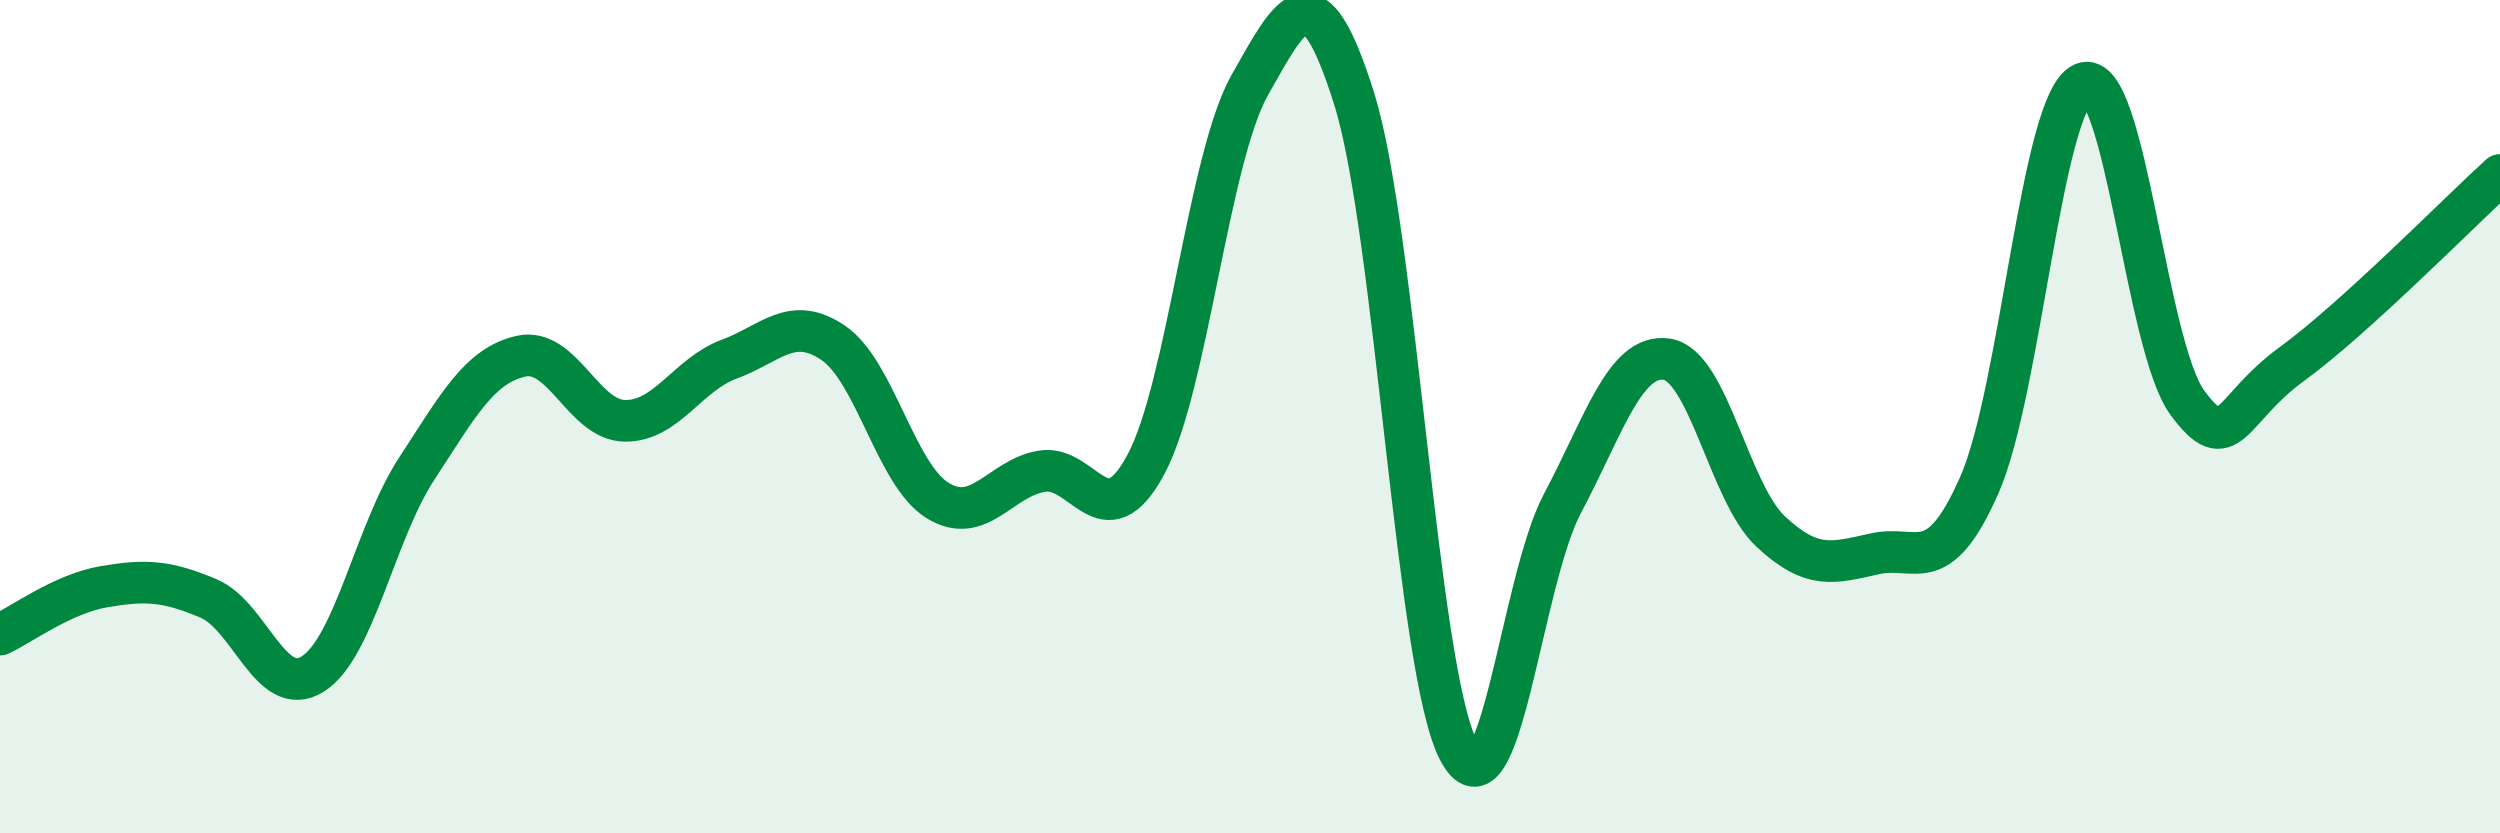 
    <svg width="60" height="20" viewBox="0 0 60 20" xmlns="http://www.w3.org/2000/svg">
      <path
        d="M 0,15.23 C 0.5,15 1.5,14.25 2.5,14.08 C 3.5,13.91 4,13.94 5,14.36 C 6,14.78 6.5,16.8 7.5,16.18 C 8.5,15.56 9,12.78 10,11.25 C 11,9.72 11.5,8.78 12.5,8.55 C 13.5,8.32 14,10.09 15,10.1 C 16,10.11 16.5,8.99 17.5,8.62 C 18.5,8.25 19,7.55 20,8.23 C 21,8.91 21.5,11.39 22.5,12.01 C 23.5,12.63 24,11.48 25,11.31 C 26,11.14 26.5,13.01 27.5,11.15 C 28.5,9.29 29,3.79 30,2.03 C 31,0.27 31.5,-0.82 32.5,2.37 C 33.5,5.56 34,16.06 35,18 C 36,19.94 36.5,13.96 37.5,12.08 C 38.5,10.2 39,8.48 40,8.62 C 41,8.76 41.5,11.83 42.5,12.76 C 43.5,13.69 44,13.51 45,13.29 C 46,13.07 46.5,13.91 47.5,11.65 C 48.5,9.39 49,2.4 50,2 C 51,1.6 51.5,8.32 52.5,9.67 C 53.5,11.02 53.5,9.83 55,8.74 C 56.5,7.65 59,5.11 60,4.2L60 20L0 20Z"
        fill="#008740"
        opacity="0.1"
        stroke-linecap="round"
        stroke-linejoin="round"
      />
      <path
        d="M 0,15.23 C 0.5,15 1.5,14.25 2.5,14.08 C 3.5,13.91 4,13.94 5,14.36 C 6,14.78 6.5,16.8 7.5,16.18 C 8.5,15.56 9,12.78 10,11.25 C 11,9.72 11.5,8.78 12.5,8.55 C 13.5,8.32 14,10.09 15,10.1 C 16,10.11 16.5,8.99 17.5,8.62 C 18.5,8.25 19,7.55 20,8.23 C 21,8.91 21.5,11.39 22.5,12.01 C 23.5,12.63 24,11.48 25,11.31 C 26,11.14 26.5,13.01 27.5,11.15 C 28.5,9.29 29,3.79 30,2.03 C 31,0.27 31.5,-0.82 32.5,2.37 C 33.5,5.56 34,16.06 35,18 C 36,19.94 36.5,13.96 37.5,12.08 C 38.5,10.2 39,8.48 40,8.62 C 41,8.76 41.5,11.83 42.5,12.76 C 43.5,13.69 44,13.51 45,13.29 C 46,13.07 46.5,13.91 47.5,11.65 C 48.5,9.39 49,2.4 50,2 C 51,1.6 51.5,8.32 52.5,9.67 C 53.5,11.02 53.5,9.83 55,8.74 C 56.5,7.65 59,5.11 60,4.2"
        stroke="#008740"
        stroke-width="1"
        fill="none"
        stroke-linecap="round"
        stroke-linejoin="round"
      />
    </svg>
  